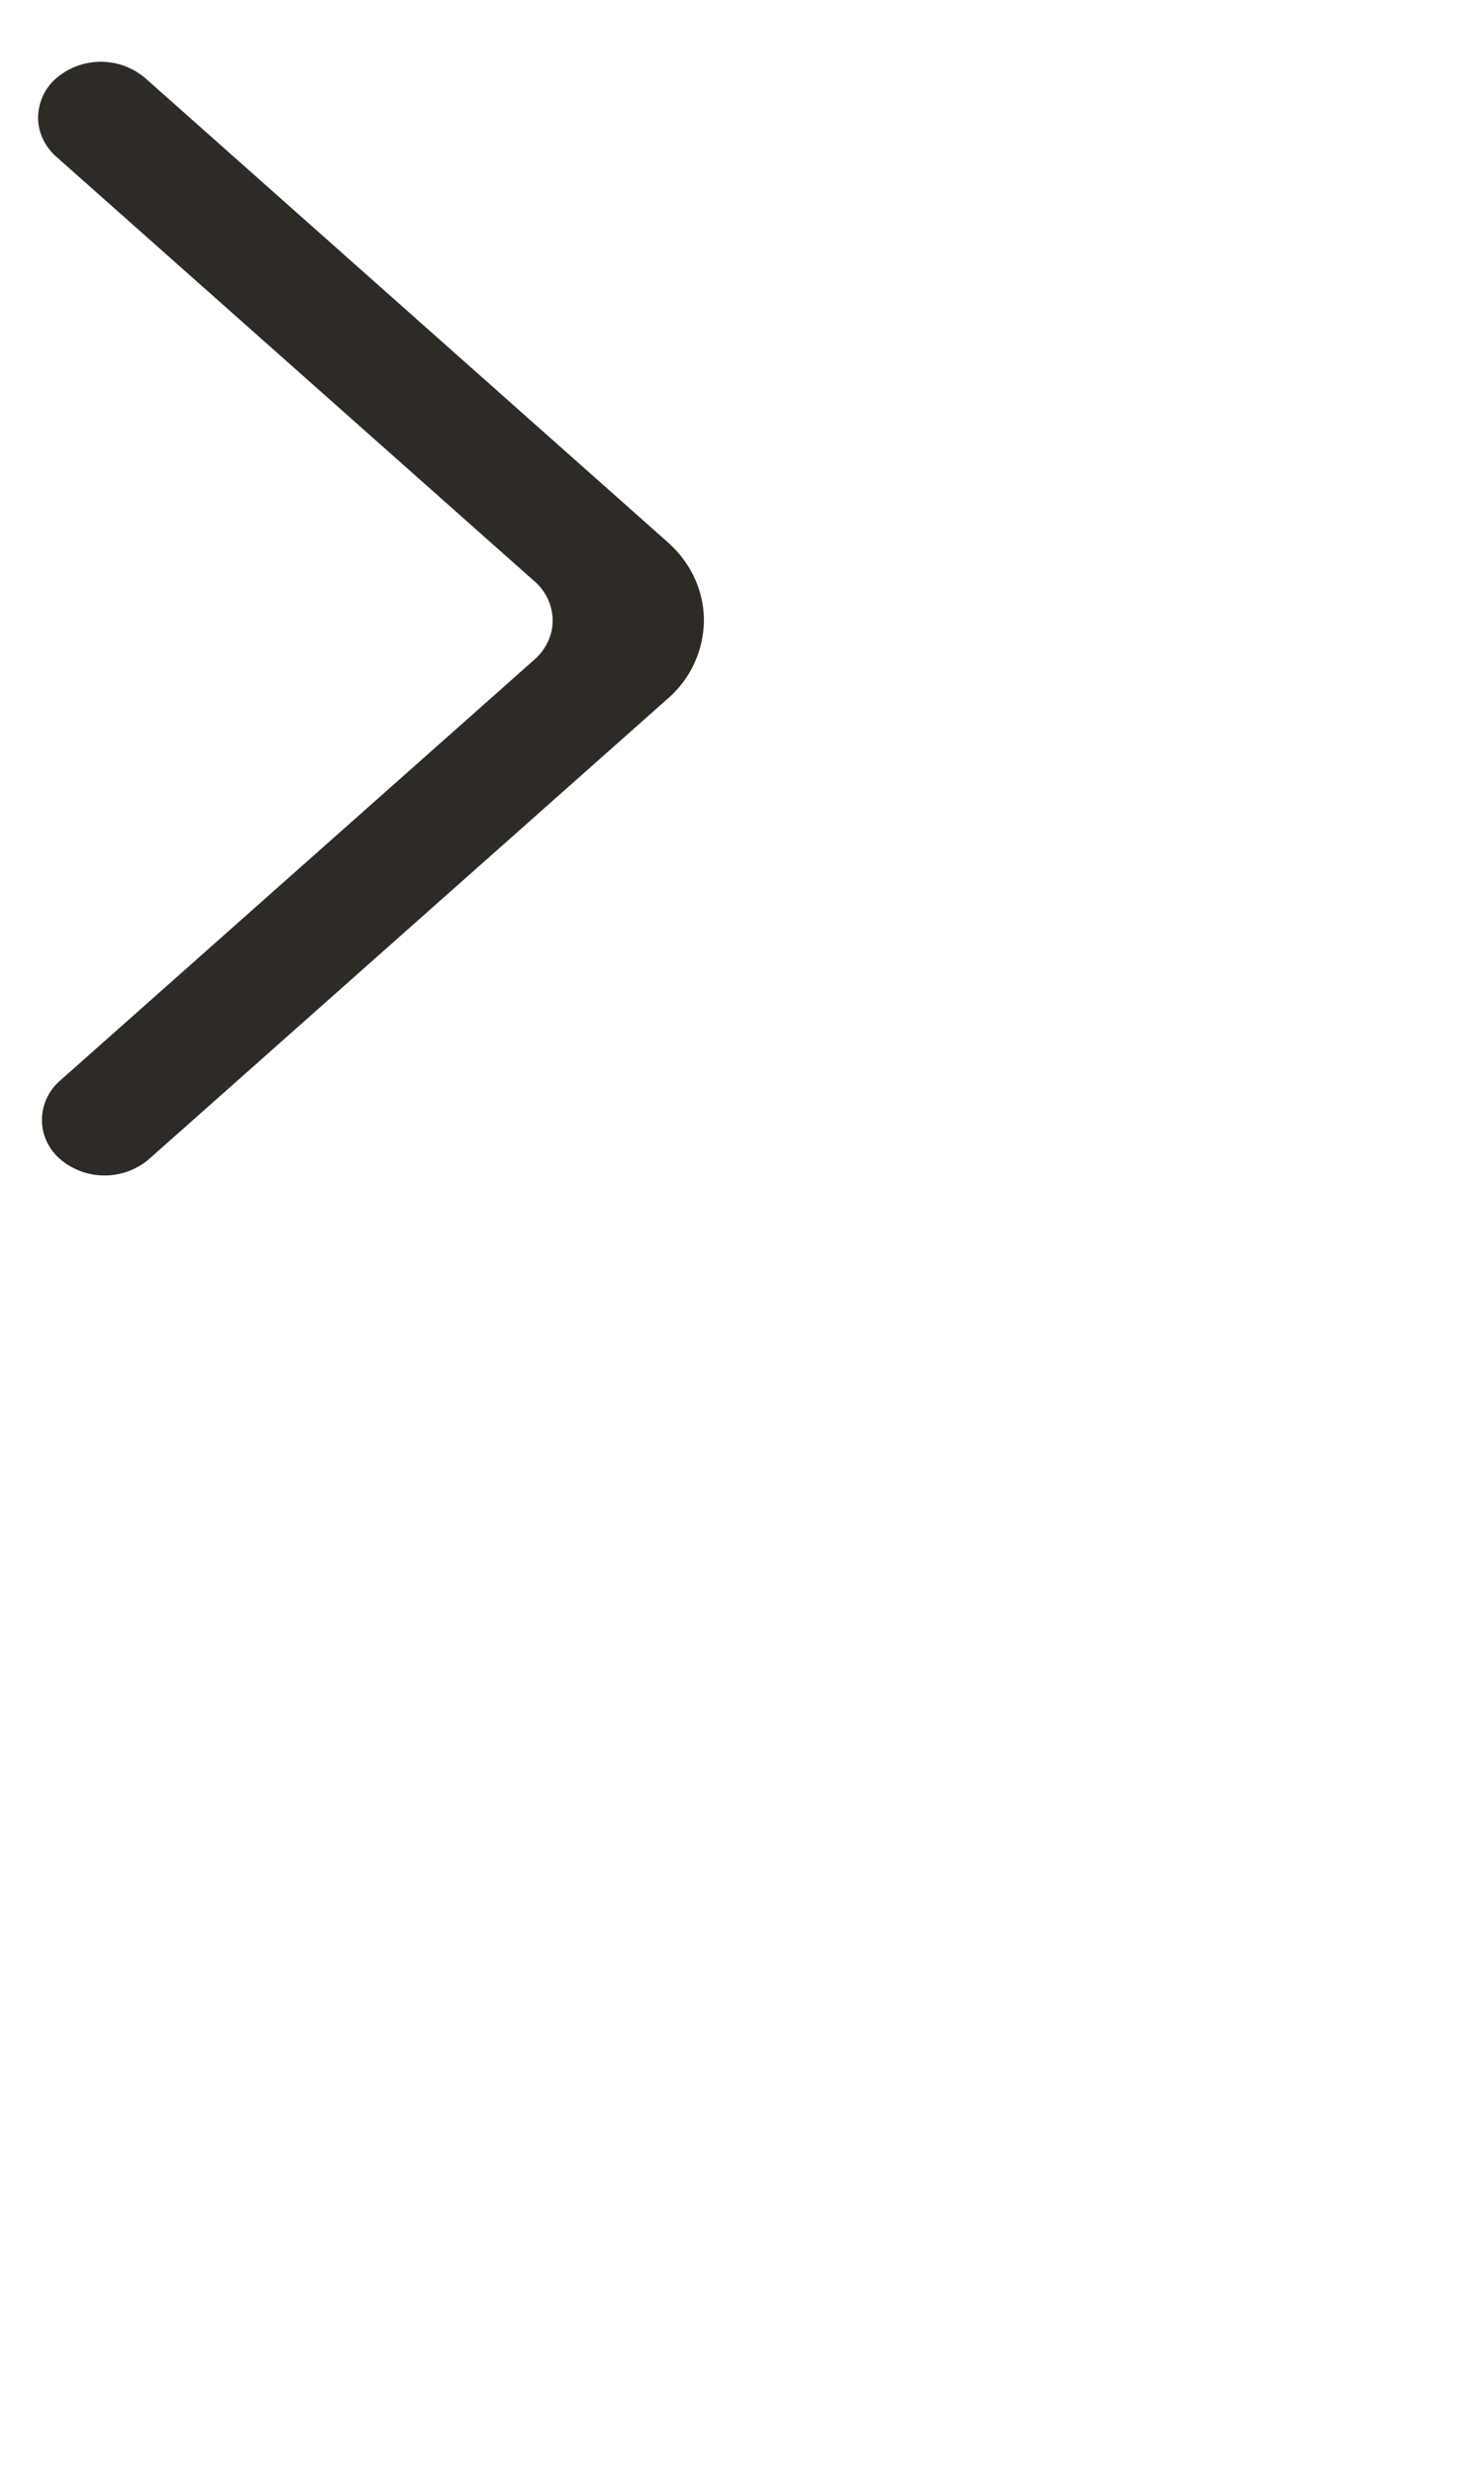 <svg width="12" height="20" viewBox="0 0 12 20" xmlns="http://www.w3.org/2000/svg"><g fill="none" fill-rule="evenodd"><path d="M0 0h6v10H0z" /><path d="M.487 9.368a.554.554 0 0 0 .717 0L5.395 5.65a.845.845 0 0 0 .297-.636c0-.24-.107-.47-.297-.636L1.173.63A.555.555 0 0 0 .461.627a.424.424 0 0 0-.153.32c-.001.121.053.237.149.321L4.32 4.696a.423.423 0 0 1 .149.318c0 .12-.054.235-.149.318l-3.833 3.4a.422.422 0 0 0-.148.318c0 .12.053.236.148.318" fill="#2E2A25" fill-rule="nonzero" /></g></svg>